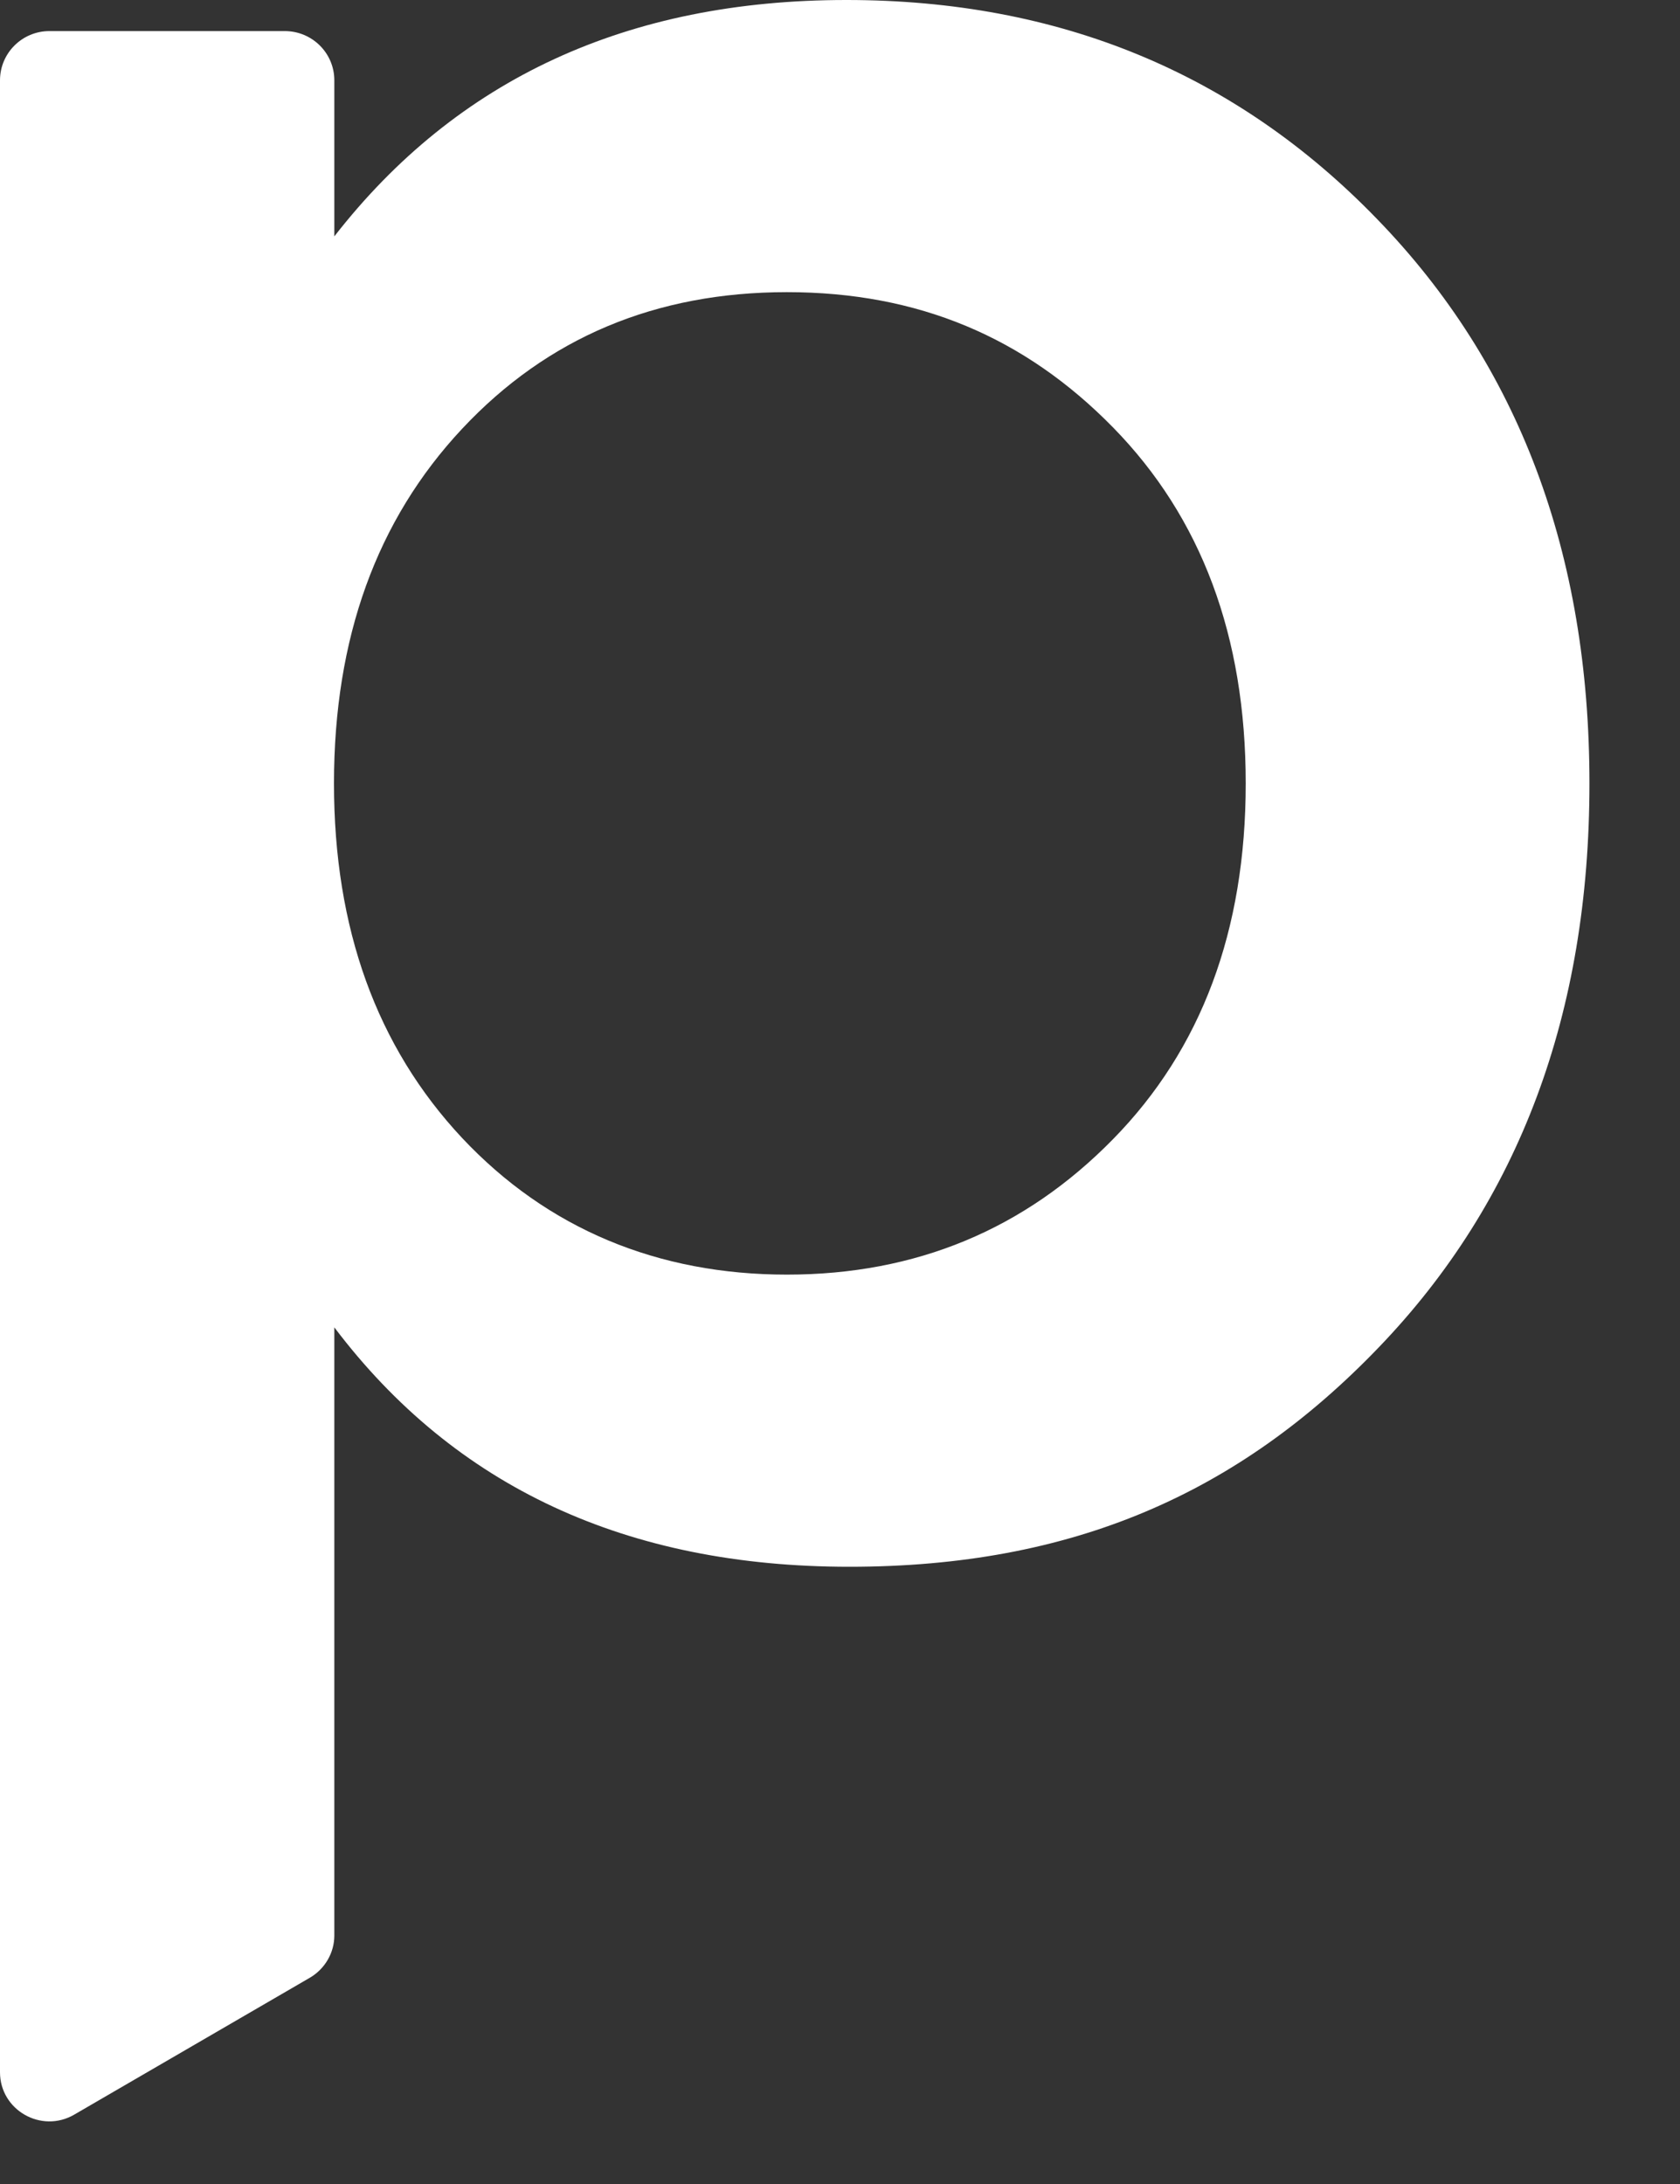 <?xml version="1.0" encoding="utf-8"?>
<svg xmlns="http://www.w3.org/2000/svg" fill="none" height="100%" overflow="visible" preserveAspectRatio="none" style="display: block;" viewBox="0 0 10 13" width="100%">
<rect x="0" y="0" width="10" height="13" fill="#333333" stroke="none"/>
<path d="M5.037 0C3.736 0 2.72 0.469 1.99 1.407V0.478C1.99 0.316 1.858 0.185 1.695 0.185H0.294C0.132 0.185 0 0.316 0 0.478V12.335C0 12.56 0.246 12.701 0.442 12.587L1.843 11.773C1.933 11.721 1.99 11.625 1.99 11.521V7.901C2.708 8.851 3.73 9.326 5.056 9.326C6.382 9.326 7.37 8.891 8.206 8.021C9.043 7.151 9.461 6.031 9.461 4.663C9.461 3.295 9.04 2.173 8.198 1.305C7.356 0.434 6.302 0 5.039 0H5.037ZM6.625 6.781C6.099 7.318 5.452 7.587 4.684 7.587C3.916 7.587 3.259 7.315 2.75 6.773C2.242 6.23 1.988 5.527 1.988 4.663C1.988 3.798 2.242 3.096 2.75 2.553C3.258 2.01 3.903 1.739 4.684 1.739C5.465 1.739 6.099 2.007 6.625 2.544C7.151 3.081 7.415 3.787 7.415 4.663C7.415 5.539 7.151 6.245 6.625 6.781Z" fill="white" id="Vector"/>
</svg>